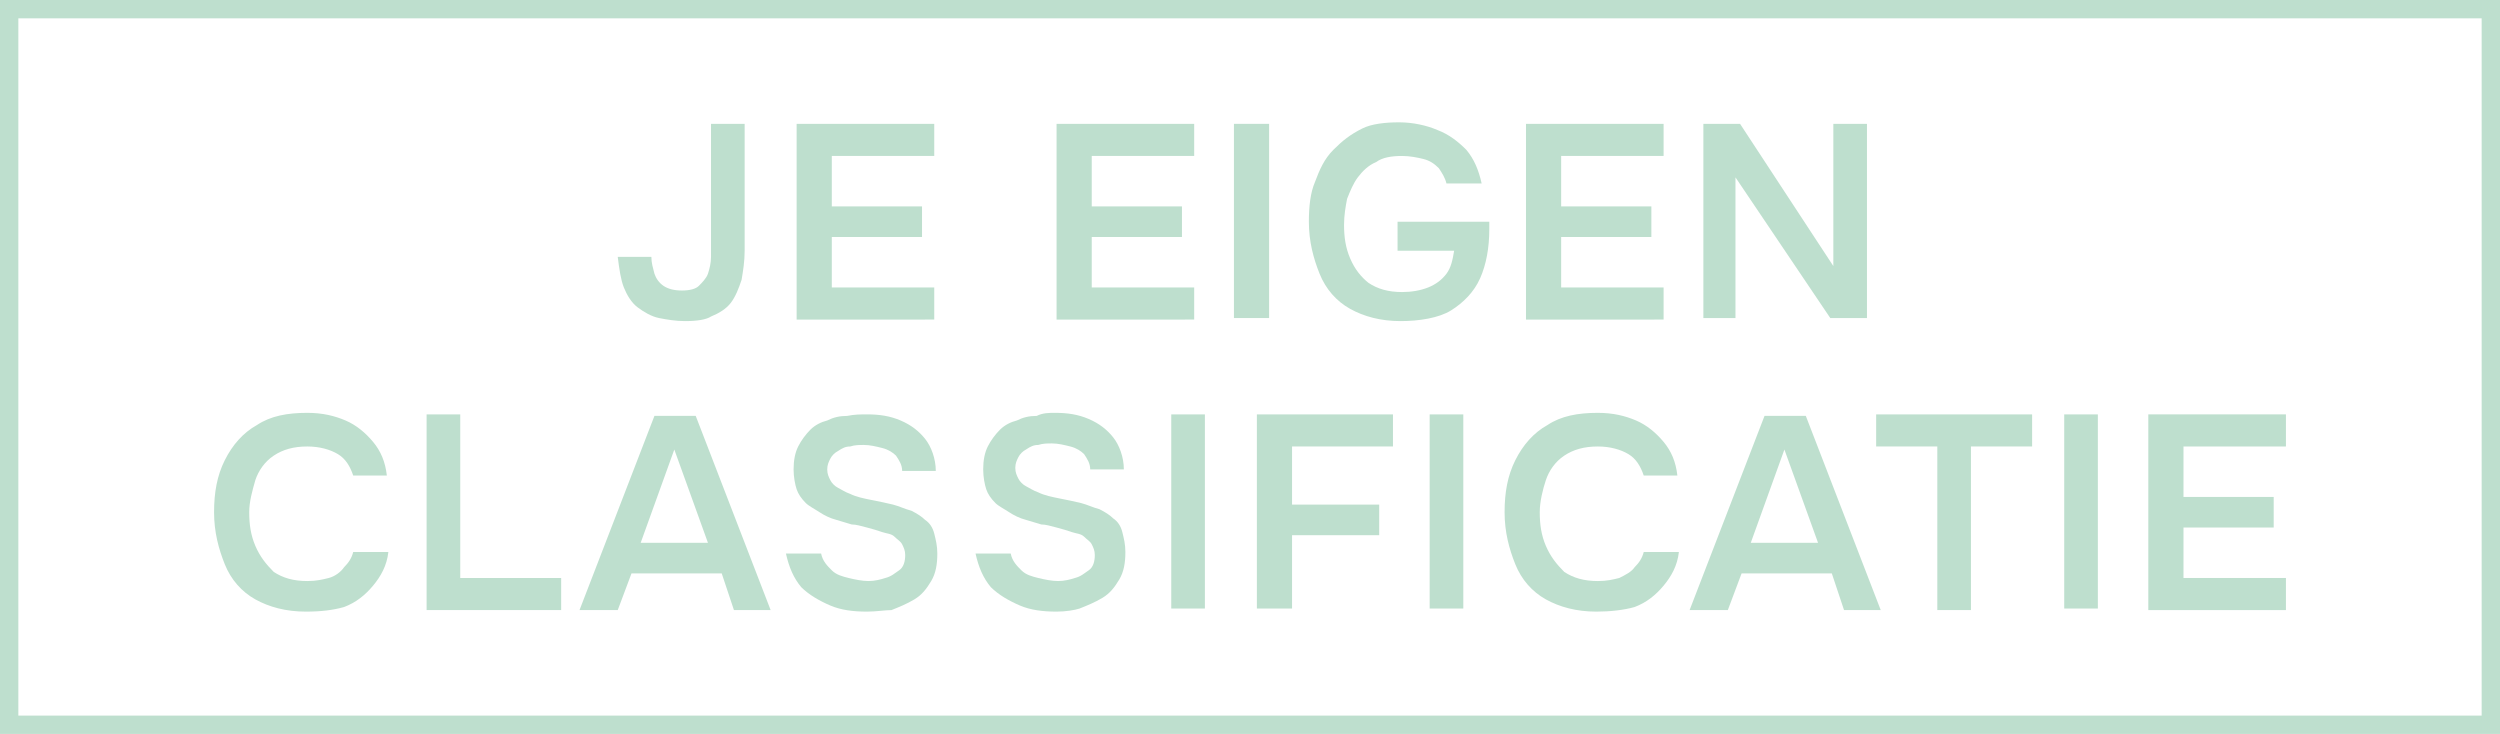 <?xml version="1.0" encoding="utf-8"?>
<!-- Generator: Adobe Illustrator 29.7.1, SVG Export Plug-In . SVG Version: 9.03 Build 0)  -->
<svg version="1.1" id="Warstwa_1" xmlns="http://www.w3.org/2000/svg" xmlns:xlink="http://www.w3.org/1999/xlink" x="0px" y="0px"
	 width="163.5px" height="48px" viewBox="0 0 163.5 48" style="enable-background:new 0 0 163.5 48;" xml:space="preserve">
<style type="text/css">
	.st0{fill:#BEDFCE;}
</style>
<path class="st0" d="M162.3,1.2v45.6H1.2V1.2H162.3 M163.5,0H0v48h163.5V0L163.5,0z"/>
<g>
	<path class="st0" d="M44.8,21c-0.6,0-1.2-0.1-1.7-0.2c-0.5-0.1-1-0.4-1.4-0.7c-0.4-0.3-0.7-0.8-0.9-1.3c-0.2-0.5-0.3-1.2-0.4-2h2.2
		c0,0.4,0.1,0.7,0.2,1.1c0.1,0.3,0.3,0.6,0.6,0.8s0.7,0.3,1.2,0.3c0.5,0,0.9-0.1,1.1-0.3s0.5-0.5,0.6-0.8c0.1-0.3,0.2-0.7,0.2-1.1
		V8.1h2.2v8.3c0,0.7-0.1,1.3-0.2,1.9c-0.2,0.6-0.4,1.1-0.7,1.5c-0.3,0.4-0.8,0.7-1.3,0.9C46.2,20.9,45.6,21,44.8,21z"/>
	<path class="st0" d="M52.1,20.9V8.1h9v2.1h-6.7v3.3h5.9v2h-5.9v3.3h6.7v2.1H52.1z"/>
	<path class="st0" d="M69.1,20.9V8.1h9v2.1h-6.7v3.3h5.9v2h-5.9v3.3h6.7v2.1H69.1z"/>
	<path class="st0" d="M80.7,20.9V8.1H83v12.7H80.7z"/>
	<path class="st0" d="M91.6,21c-1.3,0-2.4-0.3-3.3-0.8s-1.6-1.3-2-2.3s-0.7-2.1-0.7-3.4c0-1,0.1-1.9,0.4-2.6
		c0.3-0.8,0.6-1.5,1.2-2.1s1.1-1,1.9-1.4C89.7,8.1,90.6,8,91.5,8c0.9,0,1.8,0.2,2.5,0.5c0.8,0.3,1.4,0.8,1.9,1.3
		c0.5,0.6,0.8,1.3,1,2.2h-2.3c-0.1-0.4-0.3-0.7-0.5-1c-0.3-0.3-0.6-0.5-1-0.6s-0.9-0.2-1.4-0.2c-0.7,0-1.3,0.1-1.7,0.4
		c-0.5,0.2-0.9,0.6-1.2,1s-0.5,0.9-0.7,1.4c-0.1,0.5-0.2,1.1-0.2,1.7c0,0.8,0.1,1.5,0.4,2.2c0.3,0.7,0.7,1.2,1.2,1.6
		c0.6,0.4,1.3,0.6,2.2,0.6c0.6,0,1.2-0.1,1.7-0.3c0.5-0.2,0.9-0.5,1.2-0.9c0.3-0.4,0.4-0.9,0.5-1.5h-3.7v-1.9h6V15
		c0,1.2-0.2,2.3-0.6,3.2c-0.4,0.9-1.1,1.6-1.9,2.1S92.8,21,91.6,21z"/>
	<path class="st0" d="M99.8,20.9V8.1h9v2.1h-6.7v3.3h5.9v2h-5.9v3.3h6.7v2.1H99.8z"/>
	<path class="st0" d="M111.4,20.9V8.1h2.4l6.1,9.3V8.1h2.2v12.7h-2.4l-6.2-9.2v9.2H111.4z"/>
	<path class="st0" d="M20,40c-1.3,0-2.4-0.3-3.3-0.8c-0.9-0.5-1.6-1.3-2-2.3S14,34.8,14,33.5s0.2-2.4,0.7-3.4c0.5-1,1.2-1.8,2.1-2.3
		c0.9-0.6,2-0.8,3.3-0.8c1,0,1.8,0.2,2.5,0.5c0.7,0.3,1.3,0.8,1.8,1.4c0.5,0.6,0.8,1.3,0.9,2.2h-2.2c-0.2-0.6-0.5-1.1-1-1.4
		c-0.5-0.3-1.2-0.5-2-0.5c-0.9,0-1.6,0.2-2.2,0.6s-1,1-1.2,1.6c-0.2,0.7-0.4,1.4-0.4,2.1c0,0.8,0.1,1.5,0.4,2.2
		c0.3,0.7,0.7,1.2,1.2,1.7c0.6,0.4,1.3,0.6,2.2,0.6c0.6,0,1-0.1,1.4-0.2s0.8-0.4,1-0.7c0.3-0.3,0.5-0.6,0.6-1h2.3
		c-0.1,0.9-0.5,1.6-1,2.2c-0.5,0.6-1.1,1.1-1.9,1.4C21.8,39.9,21,40,20,40z"/>
	<path class="st0" d="M27.9,39.9V27.1h2.2v10.7h6.6v2.1H27.9z"/>
	<path class="st0" d="M37.9,39.9l4.9-12.7h2.7l4.9,12.7h-2.4l-0.8-2.4h-5.9l-0.9,2.4H37.9z M41.9,35.5h4.4l-2.2-6.1L41.9,35.5z"/>
	<path class="st0" d="M56.7,40c-0.9,0-1.7-0.1-2.4-0.4s-1.4-0.7-1.9-1.2c-0.5-0.6-0.8-1.3-1-2.2h2.3c0.1,0.5,0.4,0.8,0.7,1.1
		s0.7,0.4,1.1,0.5c0.4,0.1,0.9,0.2,1.3,0.2c0.4,0,0.8-0.1,1.1-0.2c0.4-0.1,0.6-0.3,0.9-0.5s0.4-0.6,0.4-1c0-0.3-0.1-0.5-0.2-0.7
		c-0.1-0.2-0.3-0.3-0.5-0.5s-0.5-0.2-0.8-0.3c-0.3-0.1-0.6-0.2-1-0.3s-0.7-0.2-1-0.2c-0.3-0.1-0.7-0.2-1-0.3
		c-0.4-0.1-0.8-0.3-1.1-0.5s-0.7-0.4-0.9-0.6c-0.3-0.3-0.5-0.6-0.6-0.9s-0.2-0.8-0.2-1.3c0-0.6,0.1-1.1,0.3-1.5
		c0.2-0.4,0.5-0.8,0.8-1.1c0.3-0.3,0.7-0.5,1.1-0.6c0.4-0.2,0.8-0.3,1.3-0.3c0.5-0.1,0.9-0.1,1.3-0.1c0.8,0,1.5,0.1,2.2,0.4
		c0.7,0.3,1.2,0.7,1.6,1.2s0.7,1.3,0.7,2.1h-2.2c0-0.4-0.2-0.7-0.4-1c-0.2-0.2-0.5-0.4-0.9-0.5c-0.4-0.1-0.8-0.2-1.2-0.2
		c-0.3,0-0.6,0-0.9,0.1c-0.3,0-0.5,0.1-0.8,0.3c-0.2,0.1-0.4,0.3-0.5,0.5c-0.1,0.2-0.2,0.4-0.2,0.7c0,0.3,0.1,0.5,0.2,0.7
		c0.1,0.2,0.3,0.4,0.5,0.5s0.5,0.3,0.8,0.4c0.4,0.2,0.9,0.3,1.4,0.4s1,0.2,1.4,0.3c0.4,0.1,0.8,0.3,1.2,0.4c0.4,0.2,0.7,0.4,0.9,0.6
		c0.3,0.2,0.5,0.5,0.6,0.9c0.1,0.4,0.2,0.8,0.2,1.3c0,0.7-0.1,1.3-0.4,1.8c-0.3,0.5-0.6,0.9-1.1,1.2c-0.5,0.3-1,0.5-1.5,0.7
		C57.9,39.9,57.3,40,56.7,40z"/>
	<path class="st0" d="M69.1,40c-0.9,0-1.7-0.1-2.4-0.4s-1.4-0.7-1.9-1.2c-0.5-0.6-0.8-1.3-1-2.2h2.3c0.1,0.5,0.4,0.8,0.7,1.1
		s0.7,0.4,1.1,0.5c0.4,0.1,0.9,0.2,1.3,0.2c0.4,0,0.8-0.1,1.1-0.2c0.4-0.1,0.6-0.3,0.9-0.5s0.4-0.6,0.4-1c0-0.3-0.1-0.5-0.2-0.7
		c-0.1-0.2-0.3-0.3-0.5-0.5s-0.5-0.2-0.8-0.3c-0.3-0.1-0.6-0.2-1-0.3s-0.7-0.2-1-0.2c-0.3-0.1-0.7-0.2-1-0.3
		c-0.4-0.1-0.8-0.3-1.1-0.5s-0.7-0.4-0.9-0.6c-0.3-0.3-0.5-0.6-0.6-0.9s-0.2-0.8-0.2-1.3c0-0.6,0.1-1.1,0.3-1.5
		c0.2-0.4,0.5-0.8,0.8-1.1c0.3-0.3,0.7-0.5,1.1-0.6c0.4-0.2,0.8-0.3,1.3-0.3C68.2,27,68.6,27,69,27c0.8,0,1.5,0.1,2.2,0.4
		c0.7,0.3,1.2,0.7,1.6,1.2s0.7,1.3,0.7,2.1h-2.2c0-0.4-0.2-0.7-0.4-1c-0.2-0.2-0.5-0.4-0.9-0.5c-0.4-0.1-0.8-0.2-1.2-0.2
		c-0.3,0-0.6,0-0.9,0.1c-0.3,0-0.5,0.1-0.8,0.3c-0.2,0.1-0.4,0.3-0.5,0.5c-0.1,0.2-0.2,0.4-0.2,0.7c0,0.3,0.1,0.5,0.2,0.7
		c0.1,0.2,0.3,0.4,0.5,0.5s0.5,0.3,0.8,0.4c0.4,0.2,0.9,0.3,1.4,0.4s1,0.2,1.4,0.3c0.4,0.1,0.8,0.3,1.2,0.4c0.4,0.2,0.7,0.4,0.9,0.6
		c0.3,0.2,0.5,0.5,0.6,0.9c0.1,0.4,0.2,0.8,0.2,1.3c0,0.7-0.1,1.3-0.4,1.8c-0.3,0.5-0.6,0.9-1.1,1.2c-0.5,0.3-1,0.5-1.5,0.7
		C70.3,39.9,69.7,40,69.1,40z"/>
	<path class="st0" d="M76.6,39.9V27.1h2.2v12.7H76.6z"/>
	<path class="st0" d="M82.2,39.9V27.1h8.9v2.1h-6.6V33h5.7V35h-5.7v4.8H82.2z"/>
	<path class="st0" d="M93.5,39.9V27.1h2.2v12.7H93.5z"/>
	<path class="st0" d="M104.4,40c-1.3,0-2.4-0.3-3.3-0.8c-0.9-0.5-1.6-1.3-2-2.3s-0.7-2.1-0.7-3.4s0.2-2.4,0.7-3.4
		c0.5-1,1.2-1.8,2.1-2.3c0.9-0.6,2-0.8,3.3-0.8c1,0,1.8,0.2,2.5,0.5c0.7,0.3,1.3,0.8,1.8,1.4c0.5,0.6,0.8,1.3,0.9,2.2h-2.2
		c-0.2-0.6-0.5-1.1-1-1.4c-0.5-0.3-1.2-0.5-2-0.5c-0.9,0-1.6,0.2-2.2,0.6s-1,1-1.2,1.6s-0.4,1.4-0.4,2.1c0,0.8,0.1,1.5,0.4,2.2
		c0.3,0.7,0.7,1.2,1.2,1.7c0.6,0.4,1.3,0.6,2.2,0.6c0.6,0,1-0.1,1.4-0.2c0.4-0.2,0.8-0.4,1-0.7c0.3-0.3,0.5-0.6,0.6-1h2.3
		c-0.1,0.9-0.5,1.6-1,2.2c-0.5,0.6-1.1,1.1-1.9,1.4C106.2,39.9,105.3,40,104.4,40z"/>
	<path class="st0" d="M110.5,39.9l4.9-12.7h2.7l4.9,12.7h-2.4l-0.8-2.4h-5.9l-0.9,2.4H110.5z M114.5,35.5h4.4l-2.2-6.1L114.5,35.5z"
		/>
	<path class="st0" d="M126.7,39.9V29.2h-4v-2.1h10.2v2.1h-4v10.7H126.7z"/>
	<path class="st0" d="M135,39.9V27.1h2.2v12.7H135z"/>
	<path class="st0" d="M140.5,39.9V27.1h9v2.1h-6.7v3.3h5.9v2h-5.9v3.3h6.7v2.1H140.5z"/>
</g>
</svg>
